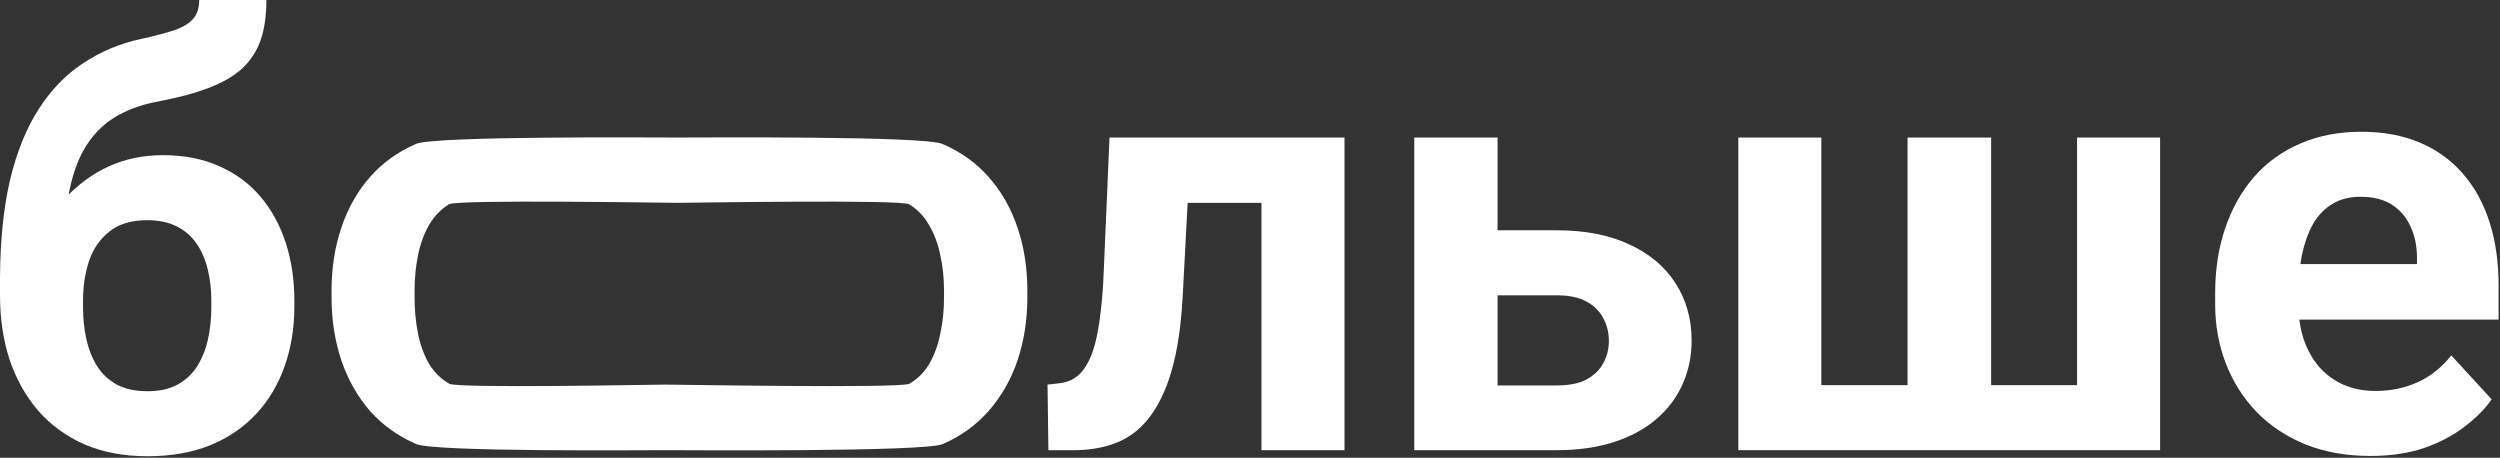 <?xml version="1.0" encoding="UTF-8"?> <svg xmlns="http://www.w3.org/2000/svg" width="355" height="65" viewBox="0 0 355 65" fill="none"><rect x="0" y="0" width="355" height="65" fill="#333333" stroke="none"/><path d="M28.289 0H37.828C37.828 2.216 37.555 4.117 37.009 5.703C36.463 7.262 35.59 8.603 34.389 9.724C33.188 10.818 31.578 11.748 29.558 12.514C27.538 13.28 25.041 13.937 22.066 14.484C19.774 14.949 17.781 15.715 16.089 16.782C14.424 17.848 13.046 19.312 11.954 21.172C10.89 23.004 10.126 25.329 9.662 28.147C9.198 30.937 9.034 34.301 9.17 38.24V40.21L0 41.482V39.512C0.027 34.151 0.505 29.487 1.433 25.521C2.388 21.555 3.739 18.218 5.486 15.509C7.233 12.774 9.334 10.6 11.79 8.986C14.247 7.344 16.976 6.196 19.978 5.539C21.998 5.101 23.608 4.677 24.809 4.267C26.037 3.83 26.924 3.282 27.47 2.626C28.016 1.969 28.289 1.094 28.289 0ZM23.131 22.033C26.133 22.033 28.794 22.553 31.114 23.593C33.434 24.605 35.385 26.041 36.968 27.901C38.551 29.761 39.752 31.949 40.571 34.466C41.39 36.982 41.799 39.731 41.799 42.713V43.574C41.799 46.611 41.335 49.428 40.407 52.027C39.506 54.598 38.169 56.841 36.395 58.756C34.621 60.67 32.438 62.161 29.845 63.228C27.252 64.267 24.291 64.787 20.961 64.787C17.604 64.787 14.615 64.226 11.995 63.105C9.402 61.956 7.205 60.356 5.404 58.304C3.63 56.225 2.279 53.805 1.351 51.042C0.45 48.252 0 45.216 0 41.933V41.031C0 40.566 0.205 40.114 0.614 39.676C1.051 39.211 1.556 38.692 2.129 38.117C2.729 37.543 3.261 36.818 3.725 35.943C5.363 32.906 7.151 30.363 9.088 28.311C11.026 26.232 13.142 24.673 15.434 23.634C17.754 22.567 20.32 22.033 23.131 22.033ZM20.879 31.265C18.668 31.265 16.894 31.799 15.557 32.865C14.22 33.905 13.251 35.3 12.65 37.05C12.077 38.774 11.79 40.661 11.79 42.713V43.574C11.79 45.243 11.954 46.802 12.282 48.252C12.609 49.674 13.128 50.946 13.837 52.068C14.547 53.162 15.489 54.023 16.662 54.653C17.836 55.254 19.269 55.555 20.961 55.555C22.598 55.555 23.99 55.254 25.137 54.653C26.31 54.023 27.252 53.162 27.962 52.068C28.671 50.946 29.19 49.674 29.517 48.252C29.845 46.802 30.009 45.243 30.009 43.574V42.713C30.009 41.154 29.845 39.69 29.517 38.322C29.19 36.927 28.671 35.71 27.962 34.671C27.252 33.604 26.31 32.77 25.137 32.168C23.963 31.566 22.544 31.265 20.879 31.265Z" fill="white"></path><path d="M47.08 42.179V41.318C47.08 38.063 47.544 35.067 48.472 32.332C49.4 29.569 50.751 27.176 52.525 25.152C54.299 23.128 56.483 21.555 59.075 20.433C61.668 19.284 92.817 19.53 96.174 19.53C99.531 19.53 131.187 19.284 133.807 20.433C136.428 21.555 138.625 23.128 140.399 25.152C142.2 27.176 143.565 29.569 144.493 32.332C145.421 35.067 145.885 38.063 145.885 41.318V42.179C145.885 45.407 145.421 48.402 144.493 51.165C143.565 53.9 142.2 56.294 140.399 58.345C138.625 60.37 136.441 61.942 133.848 63.064C131.256 64.185 97.84 63.925 94.483 63.925C91.126 63.925 61.736 64.185 59.116 63.064C56.523 61.942 54.326 60.37 52.525 58.345C50.751 56.294 49.4 53.9 48.472 51.165C47.544 48.402 47.08 45.407 47.08 42.179ZM58.871 41.318V42.179C58.871 44.039 59.034 45.776 59.362 47.39C59.689 49.004 60.208 50.426 60.918 51.657C61.654 52.861 62.61 53.805 63.783 54.489C64.957 55.172 92.791 54.611 94.483 54.611C96.12 54.611 127.967 55.172 129.14 54.489C130.314 53.805 131.256 52.861 131.965 51.657C132.675 50.426 133.193 49.004 133.521 47.39C133.876 45.776 134.053 44.039 134.053 42.179V41.318C134.053 39.512 133.876 37.816 133.521 36.23C133.193 34.616 132.661 33.194 131.924 31.963C131.215 30.704 130.273 29.72 129.099 29.009C127.926 28.297 97.839 28.803 96.174 28.803C94.51 28.803 64.916 28.297 63.742 29.009C62.596 29.72 61.654 30.704 60.918 31.963C60.208 33.194 59.689 34.616 59.362 36.23C59.034 37.816 58.871 39.512 58.871 41.318Z" fill="white"></path><path d="M182.279 19.53V28.803H160.5V19.53H182.279ZM190.918 19.53V63.925H179.127V19.53H190.918ZM157.552 19.53H169.138L167.951 41.933C167.787 45.133 167.446 47.951 166.927 50.385C166.409 52.82 165.713 54.899 164.839 56.622C163.993 58.345 162.97 59.754 161.769 60.848C160.595 61.915 159.217 62.694 157.634 63.187C156.078 63.679 154.359 63.925 152.476 63.925H148.873L148.75 54.611L150.265 54.447C151.138 54.365 151.903 54.119 152.558 53.709C153.24 53.271 153.813 52.656 154.277 51.862C154.768 51.042 155.178 50.016 155.505 48.785C155.833 47.527 156.092 46.05 156.283 44.354C156.501 42.658 156.652 40.702 156.733 38.487L157.552 19.53Z" fill="white"></path><path d="M208.194 32.701H221.049C225.088 32.701 228.527 33.371 231.366 34.712C234.231 36.025 236.415 37.857 237.916 40.21C239.444 42.562 240.209 45.284 240.209 48.375C240.209 50.618 239.772 52.697 238.899 54.611C238.052 56.499 236.811 58.14 235.173 59.535C233.535 60.93 231.529 62.011 229.155 62.777C226.781 63.542 224.078 63.925 221.049 63.925H200.825V19.53H212.656V54.735H221.049C222.823 54.735 224.242 54.447 225.307 53.873C226.398 53.271 227.19 52.492 227.681 51.534C228.2 50.577 228.459 49.537 228.459 48.416C228.459 47.24 228.2 46.173 227.681 45.216C227.19 44.231 226.398 43.438 225.307 42.836C224.242 42.234 222.823 41.933 221.049 41.933H208.194V32.701Z" fill="white"></path><path d="M246.841 19.53H258.631V54.694H270.872V19.53H282.744V54.694H294.944V19.53H306.735V63.925H246.841V19.53Z" fill="white"></path><path d="M336.621 64.746C333.182 64.746 330.098 64.199 327.368 63.105C324.639 61.983 322.319 60.438 320.409 58.468C318.525 56.499 317.079 54.215 316.069 51.616C315.059 48.99 314.554 46.2 314.554 43.246V41.605C314.554 38.24 315.032 35.163 315.987 32.373C316.942 29.583 318.307 27.162 320.081 25.111C321.882 23.059 324.066 21.486 326.631 20.392C329.197 19.271 332.09 18.71 335.31 18.71C338.449 18.71 341.233 19.23 343.662 20.269C346.091 21.308 348.124 22.786 349.762 24.7C351.427 26.615 352.682 28.913 353.528 31.593C354.374 34.247 354.798 37.201 354.798 40.456V45.38H319.59V37.502H343.212V36.599C343.212 34.958 342.912 33.495 342.311 32.209C341.738 30.896 340.865 29.857 339.691 29.091C338.517 28.325 337.016 27.942 335.188 27.942C333.632 27.942 332.295 28.284 331.176 28.968C330.057 29.651 329.142 30.609 328.433 31.84C327.75 33.071 327.232 34.52 326.877 36.189C326.549 37.83 326.386 39.635 326.386 41.605V43.246C326.386 45.024 326.631 46.665 327.123 48.17C327.641 49.674 328.364 50.974 329.292 52.068C330.248 53.162 331.394 54.01 332.731 54.611C334.096 55.213 335.638 55.514 337.357 55.514C339.486 55.514 341.465 55.104 343.294 54.283C345.15 53.435 346.746 52.163 348.084 50.468L353.815 56.704C352.887 58.044 351.618 59.33 350.008 60.561C348.425 61.792 346.514 62.804 344.276 63.597C342.038 64.363 339.486 64.746 336.621 64.746Z" fill="white"></path></svg> 